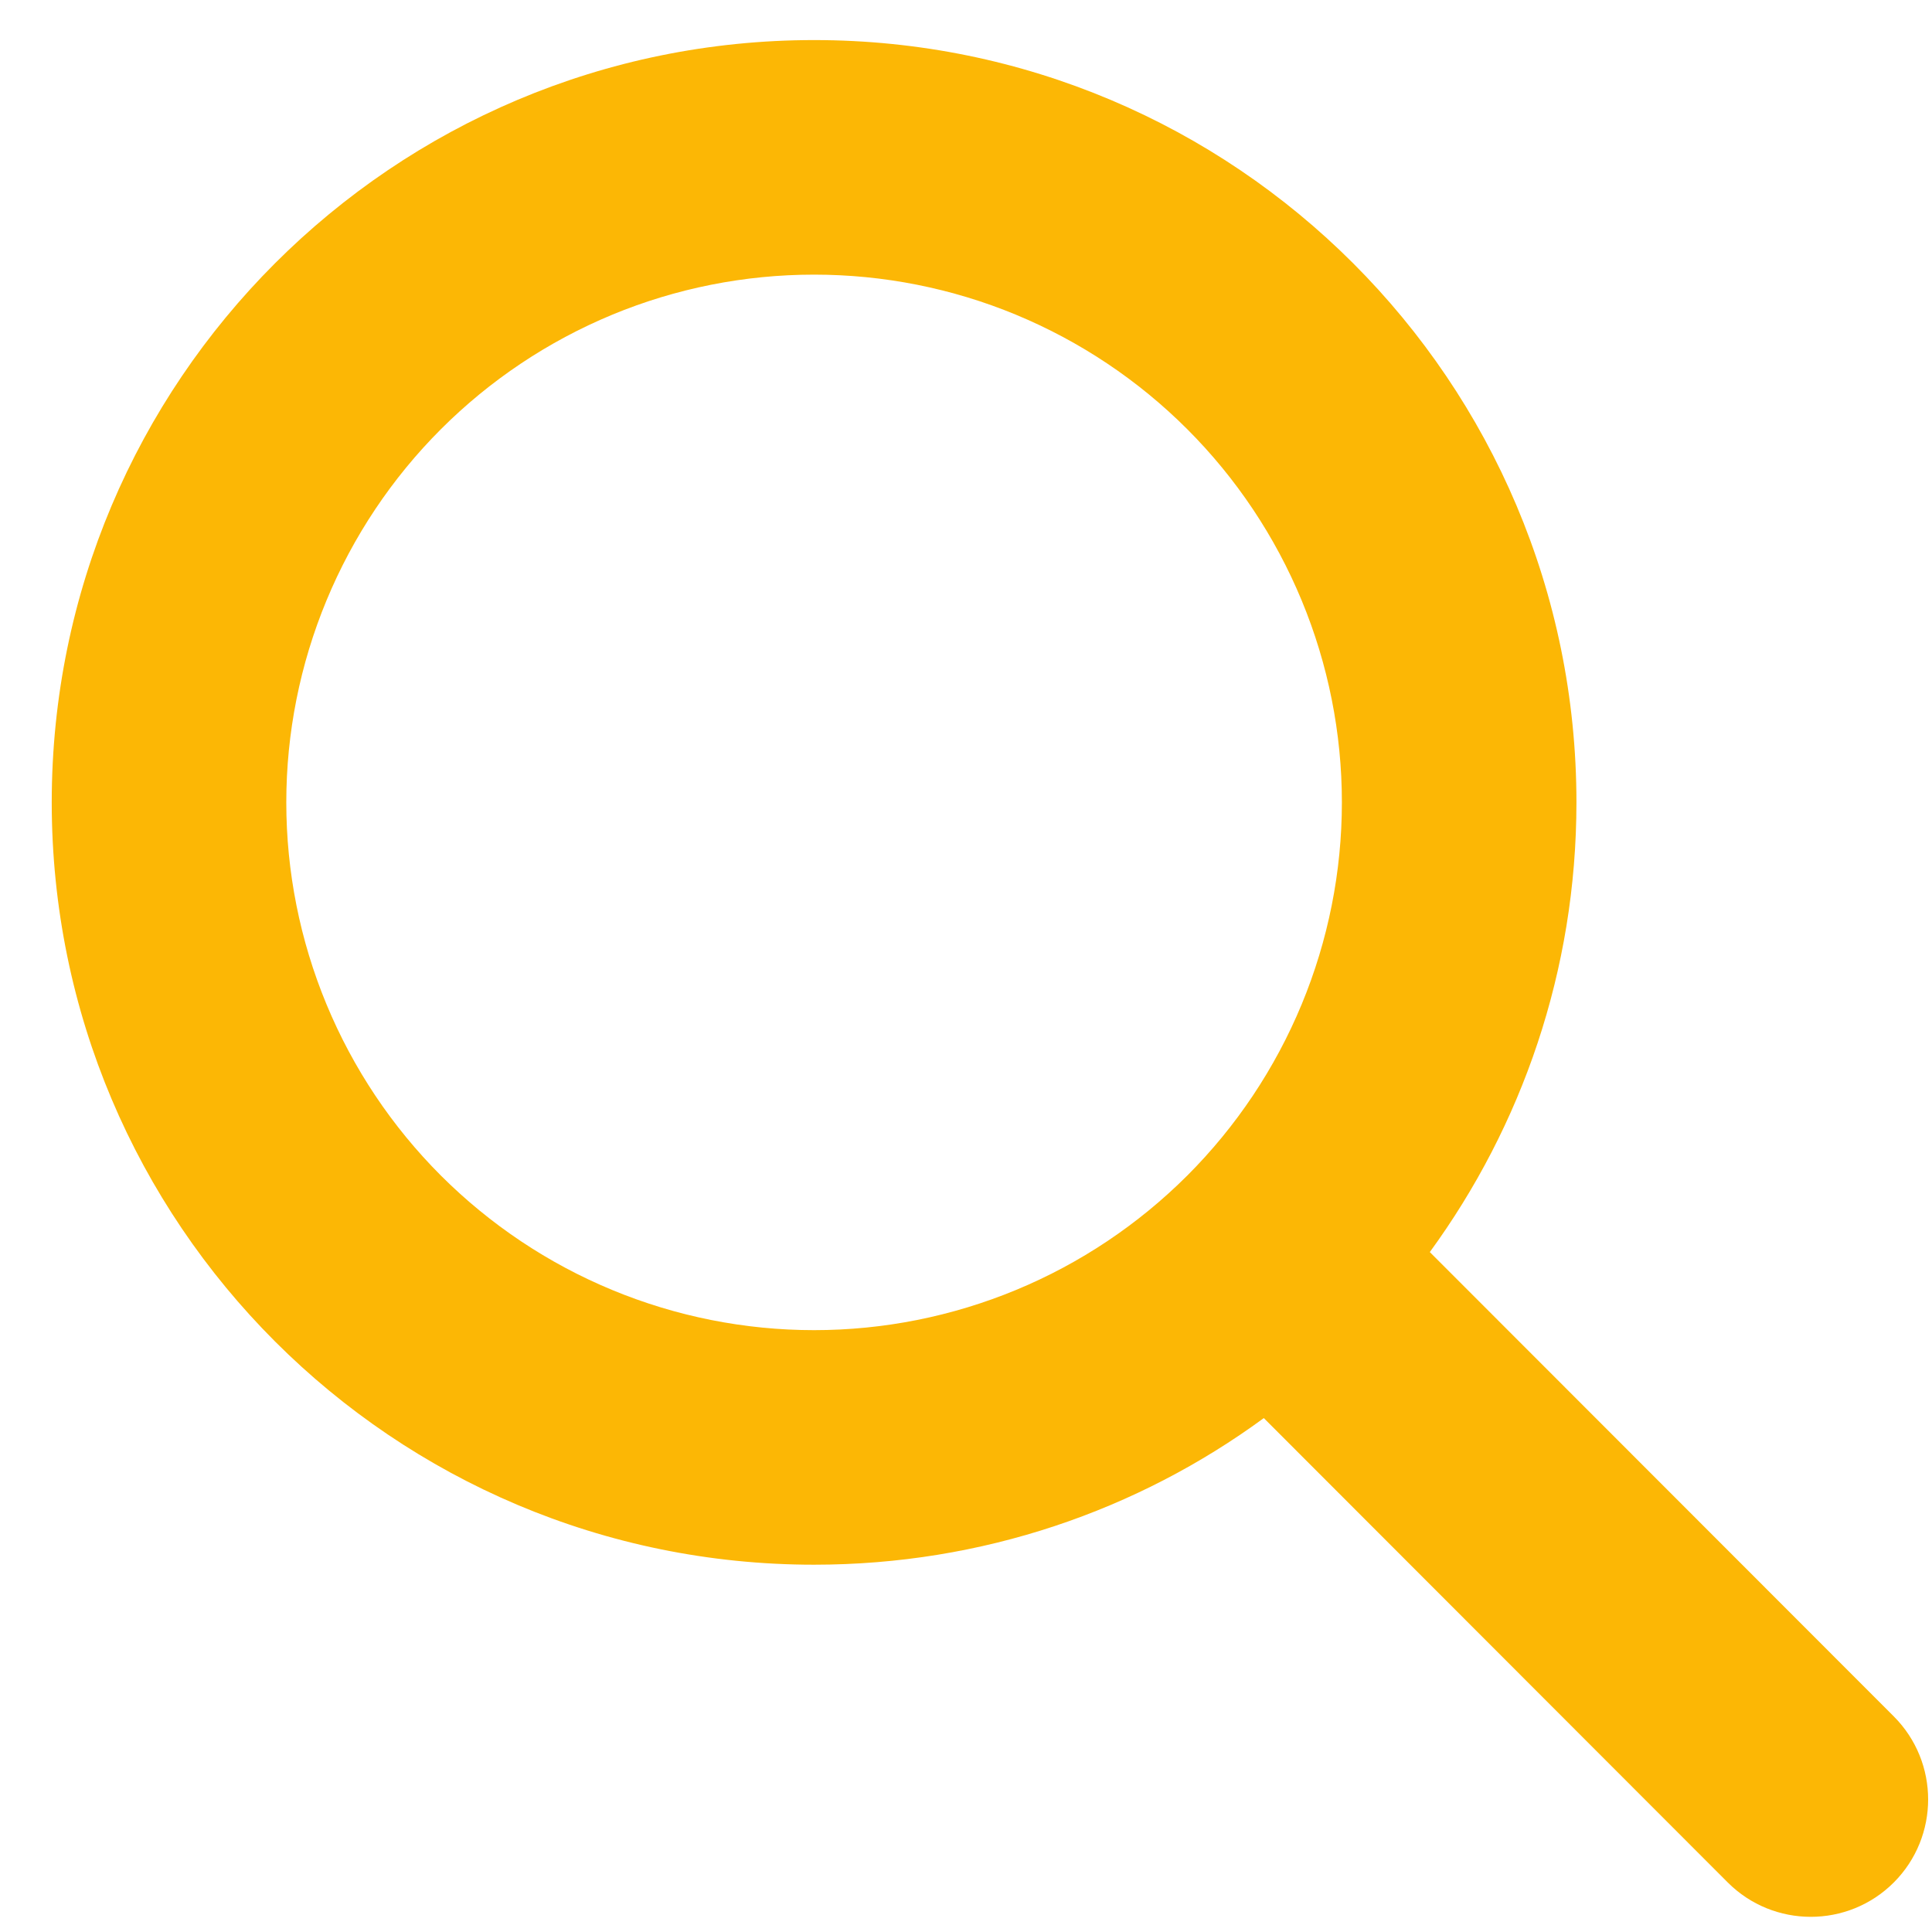 <svg width="27" height="27" viewBox="0 0 27 27" fill="none" xmlns="http://www.w3.org/2000/svg">
<path d="M22.031 11.213C22.031 13.564 21.267 15.736 19.982 17.498L26.466 23.987C27.106 24.628 27.106 25.667 26.466 26.308C25.826 26.948 24.786 26.948 24.146 26.308L17.662 19.818C15.9 21.109 13.728 21.867 11.377 21.867C5.492 21.867 0.723 17.098 0.723 11.213C0.723 5.328 5.492 0.56 11.377 0.56C17.262 0.56 22.031 5.328 22.031 11.213ZM11.377 18.589C12.346 18.589 13.305 18.398 14.2 18.027C15.094 17.657 15.907 17.113 16.592 16.429C17.277 15.744 17.82 14.931 18.191 14.036C18.562 13.141 18.753 12.182 18.753 11.213C18.753 10.245 18.562 9.286 18.191 8.391C17.82 7.496 17.277 6.683 16.592 5.998C15.907 5.313 15.094 4.77 14.2 4.399C13.305 4.028 12.346 3.838 11.377 3.838C10.408 3.838 9.449 4.028 8.554 4.399C7.66 4.77 6.847 5.313 6.162 5.998C5.477 6.683 4.934 7.496 4.563 8.391C4.192 9.286 4.001 10.245 4.001 11.213C4.001 12.182 4.192 13.141 4.563 14.036C4.934 14.931 5.477 15.744 6.162 16.429C6.847 17.113 7.66 17.657 8.554 18.027C9.449 18.398 10.408 18.589 11.377 18.589Z" fill="#FCB705"/>
</svg>
